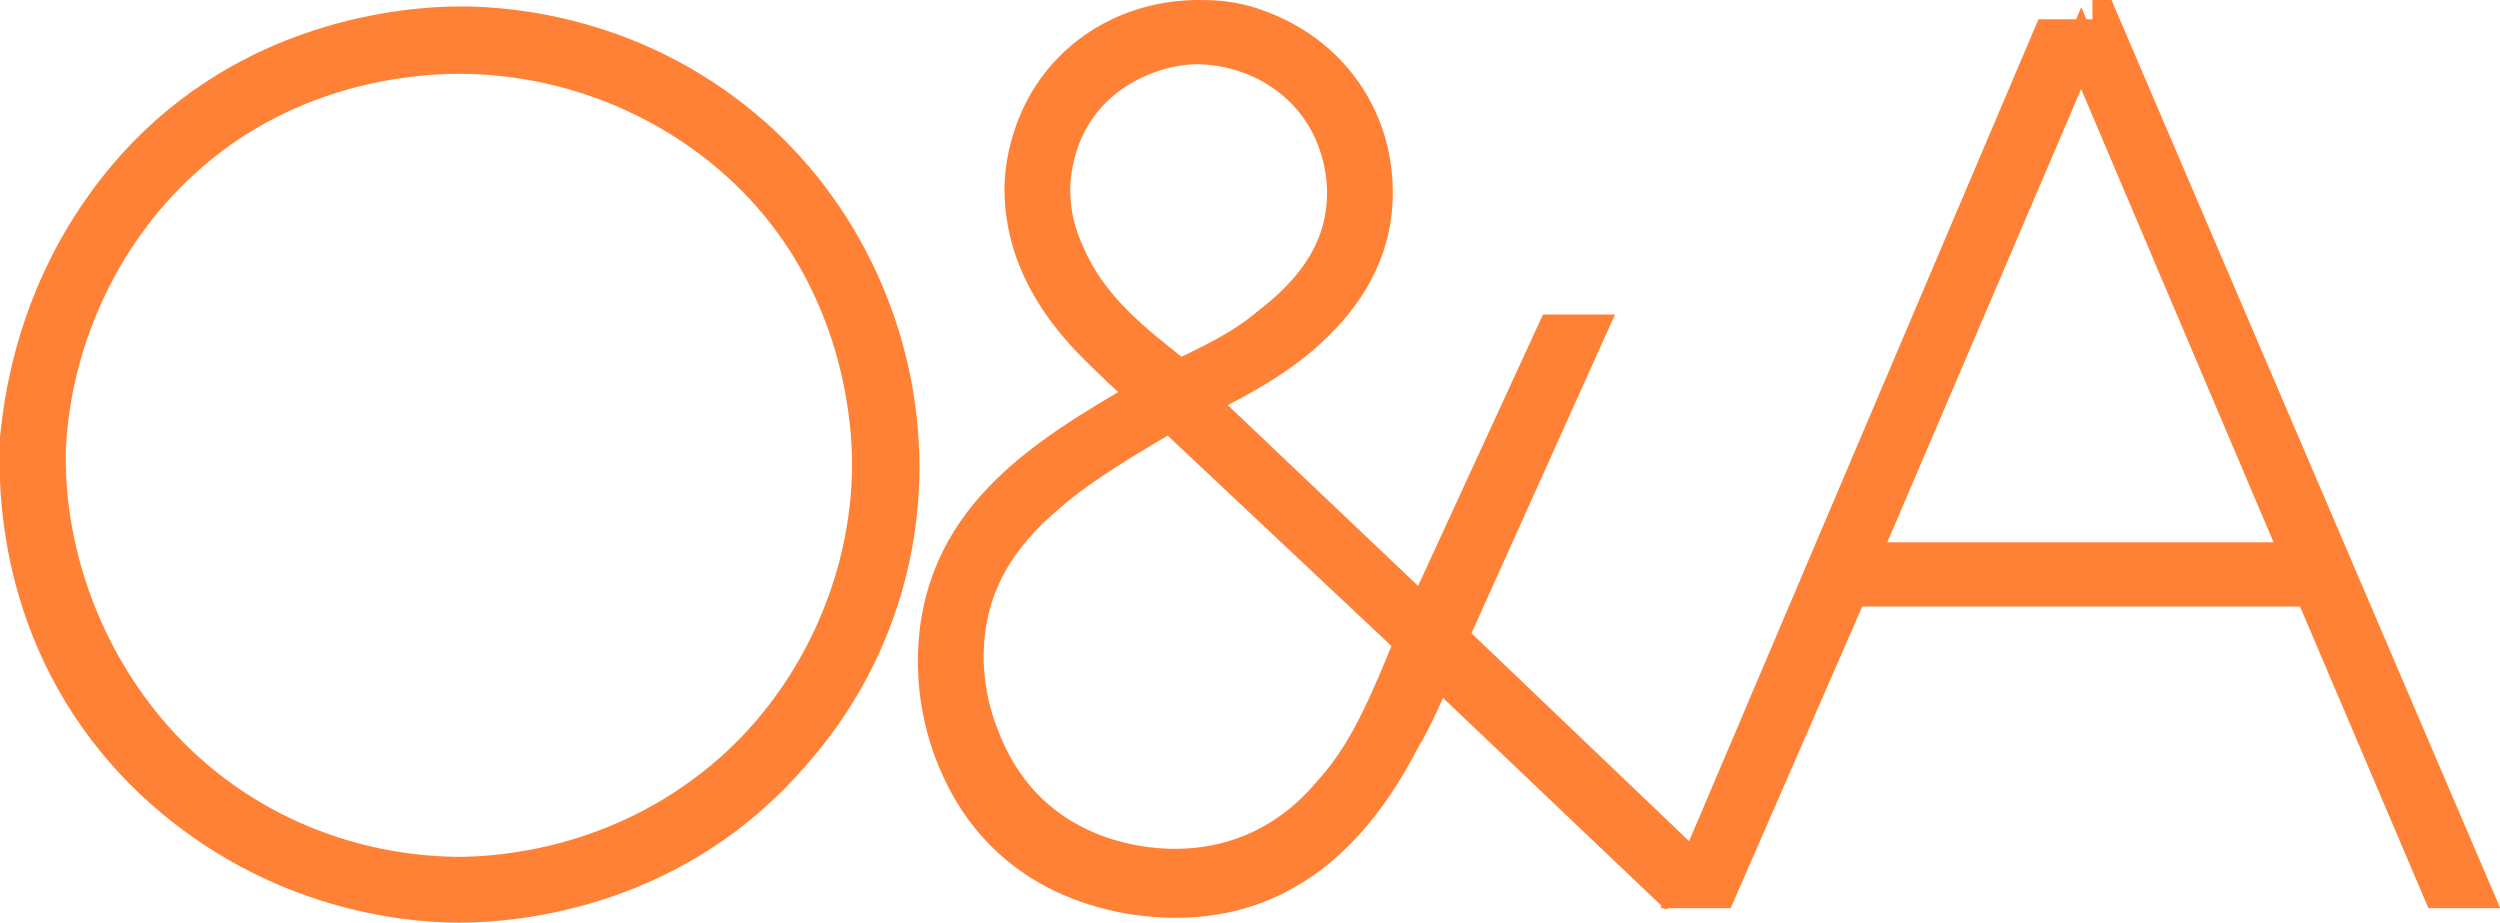 <svg xmlns="http://www.w3.org/2000/svg" xmlns:xlink="http://www.w3.org/1999/xlink" id="Livello_1" x="0px" y="0px" viewBox="0 0 155.8 57.5" style="enable-background:new 0 0 155.8 57.5;" xml:space="preserve">
<g>
	<path style="fill:#FF8136;stroke:#FF8136;stroke-width:2;stroke-miterlimit:10;" d="M131.4,2.1l22.9,53.5H152l-8-18.8h-28.6   l-8.2,18.8H105l22.7-53.4H131.4z M116.1,34.8h27.1L129.7,3L116.1,34.8z"></path>
	<path style="fill:#FF8136;stroke:#FF8136;stroke-width:2;stroke-miterlimit:10;" d="M8.3,10.3c7.2-8,16.8-8.9,20.4-8.9   c3.3,0,10.9,0.7,17.8,6.5c6.1,5.1,9.8,13,9.8,21.2c0,6.6-2.4,12.9-6.7,17.8c-7.3,8.6-17.1,9.6-21,9.6c-3.4,0-11.4-0.8-18.6-7.2   c-8.7-7.8-9.2-17.8-9-22C1.3,24.2,2.4,16.9,8.3,10.3z M8.8,44.8c4.8,6.1,12,9.5,19.7,9.6c2.9,0,10-0.6,16.4-5.9   c5.7-4.7,9.2-12.1,9.2-19.6c0-2.8-0.6-9.9-5.7-16.1C43.6,7,36.2,3.6,28.6,3.6c-3,0-10.4,0.6-16.7,6.1c-5.3,4.6-8.5,11.4-8.8,18.4   C3,34.1,5.1,40.1,8.8,44.8z"></path>
	<path style="fill:#FF8136;stroke:#FF8136;stroke-width:2;stroke-miterlimit:10;" d="M88.7,38.2l8.1-17.6h2.3l-8.6,19.1l15.6,14.9   l-2.1,0.9L89.6,41.8c-0.7,1.5-1.3,3-2.1,4.3c-4.4,8.6-10.1,10.1-14.3,10.1c-2.7,0-10.1-0.8-13.5-8.2c-1.4-3-1.5-5.7-1.5-6.9   c0.1-8.7,6.6-12.7,13.2-16.5c-0.8-0.7-1.5-1.3-2.2-2c-1.1-1.1-5.6-4.9-5.6-10.8c0-0.8,0.1-2.2,0.8-4C66.1,3.5,70.2,1,74.7,1   c0.8,0,2.1,0,3.7,0.6c4.5,1.6,7.4,5.6,7.4,10.4c0,1.8-0.4,4.7-3.2,7.7c-2.2,2.4-5,3.9-7.8,5.3L88.7,38.2z M72.9,25.9   c-2.5,1.5-5.3,3.1-7.5,5c-3.2,2.7-5.1,5.8-5.1,10.1c0,0.7,0.1,2.7,0.9,4.7c2.7,7.4,9.5,8.2,12,8.2c5.3,0,8.3-3,9.5-4.4   c2-2.2,3.1-4.3,5.2-9.5L72.9,25.9z M79.1,20.1c3.9-3,4.6-5.9,4.6-8.1c0-1.7-0.5-3-0.7-3.5c-1.4-3.4-4.7-5.4-8.3-5.5   c-0.7,0-2.2,0.1-3.9,0.9c-4.5,2.1-5.1,6.3-5.1,7.9c0,1.5,0.3,2.7,0.9,4c1.4,3.3,4.1,5.4,6.9,7.6C76.5,22,77.8,21.2,79.1,20.1z"></path>
</g>
</svg>